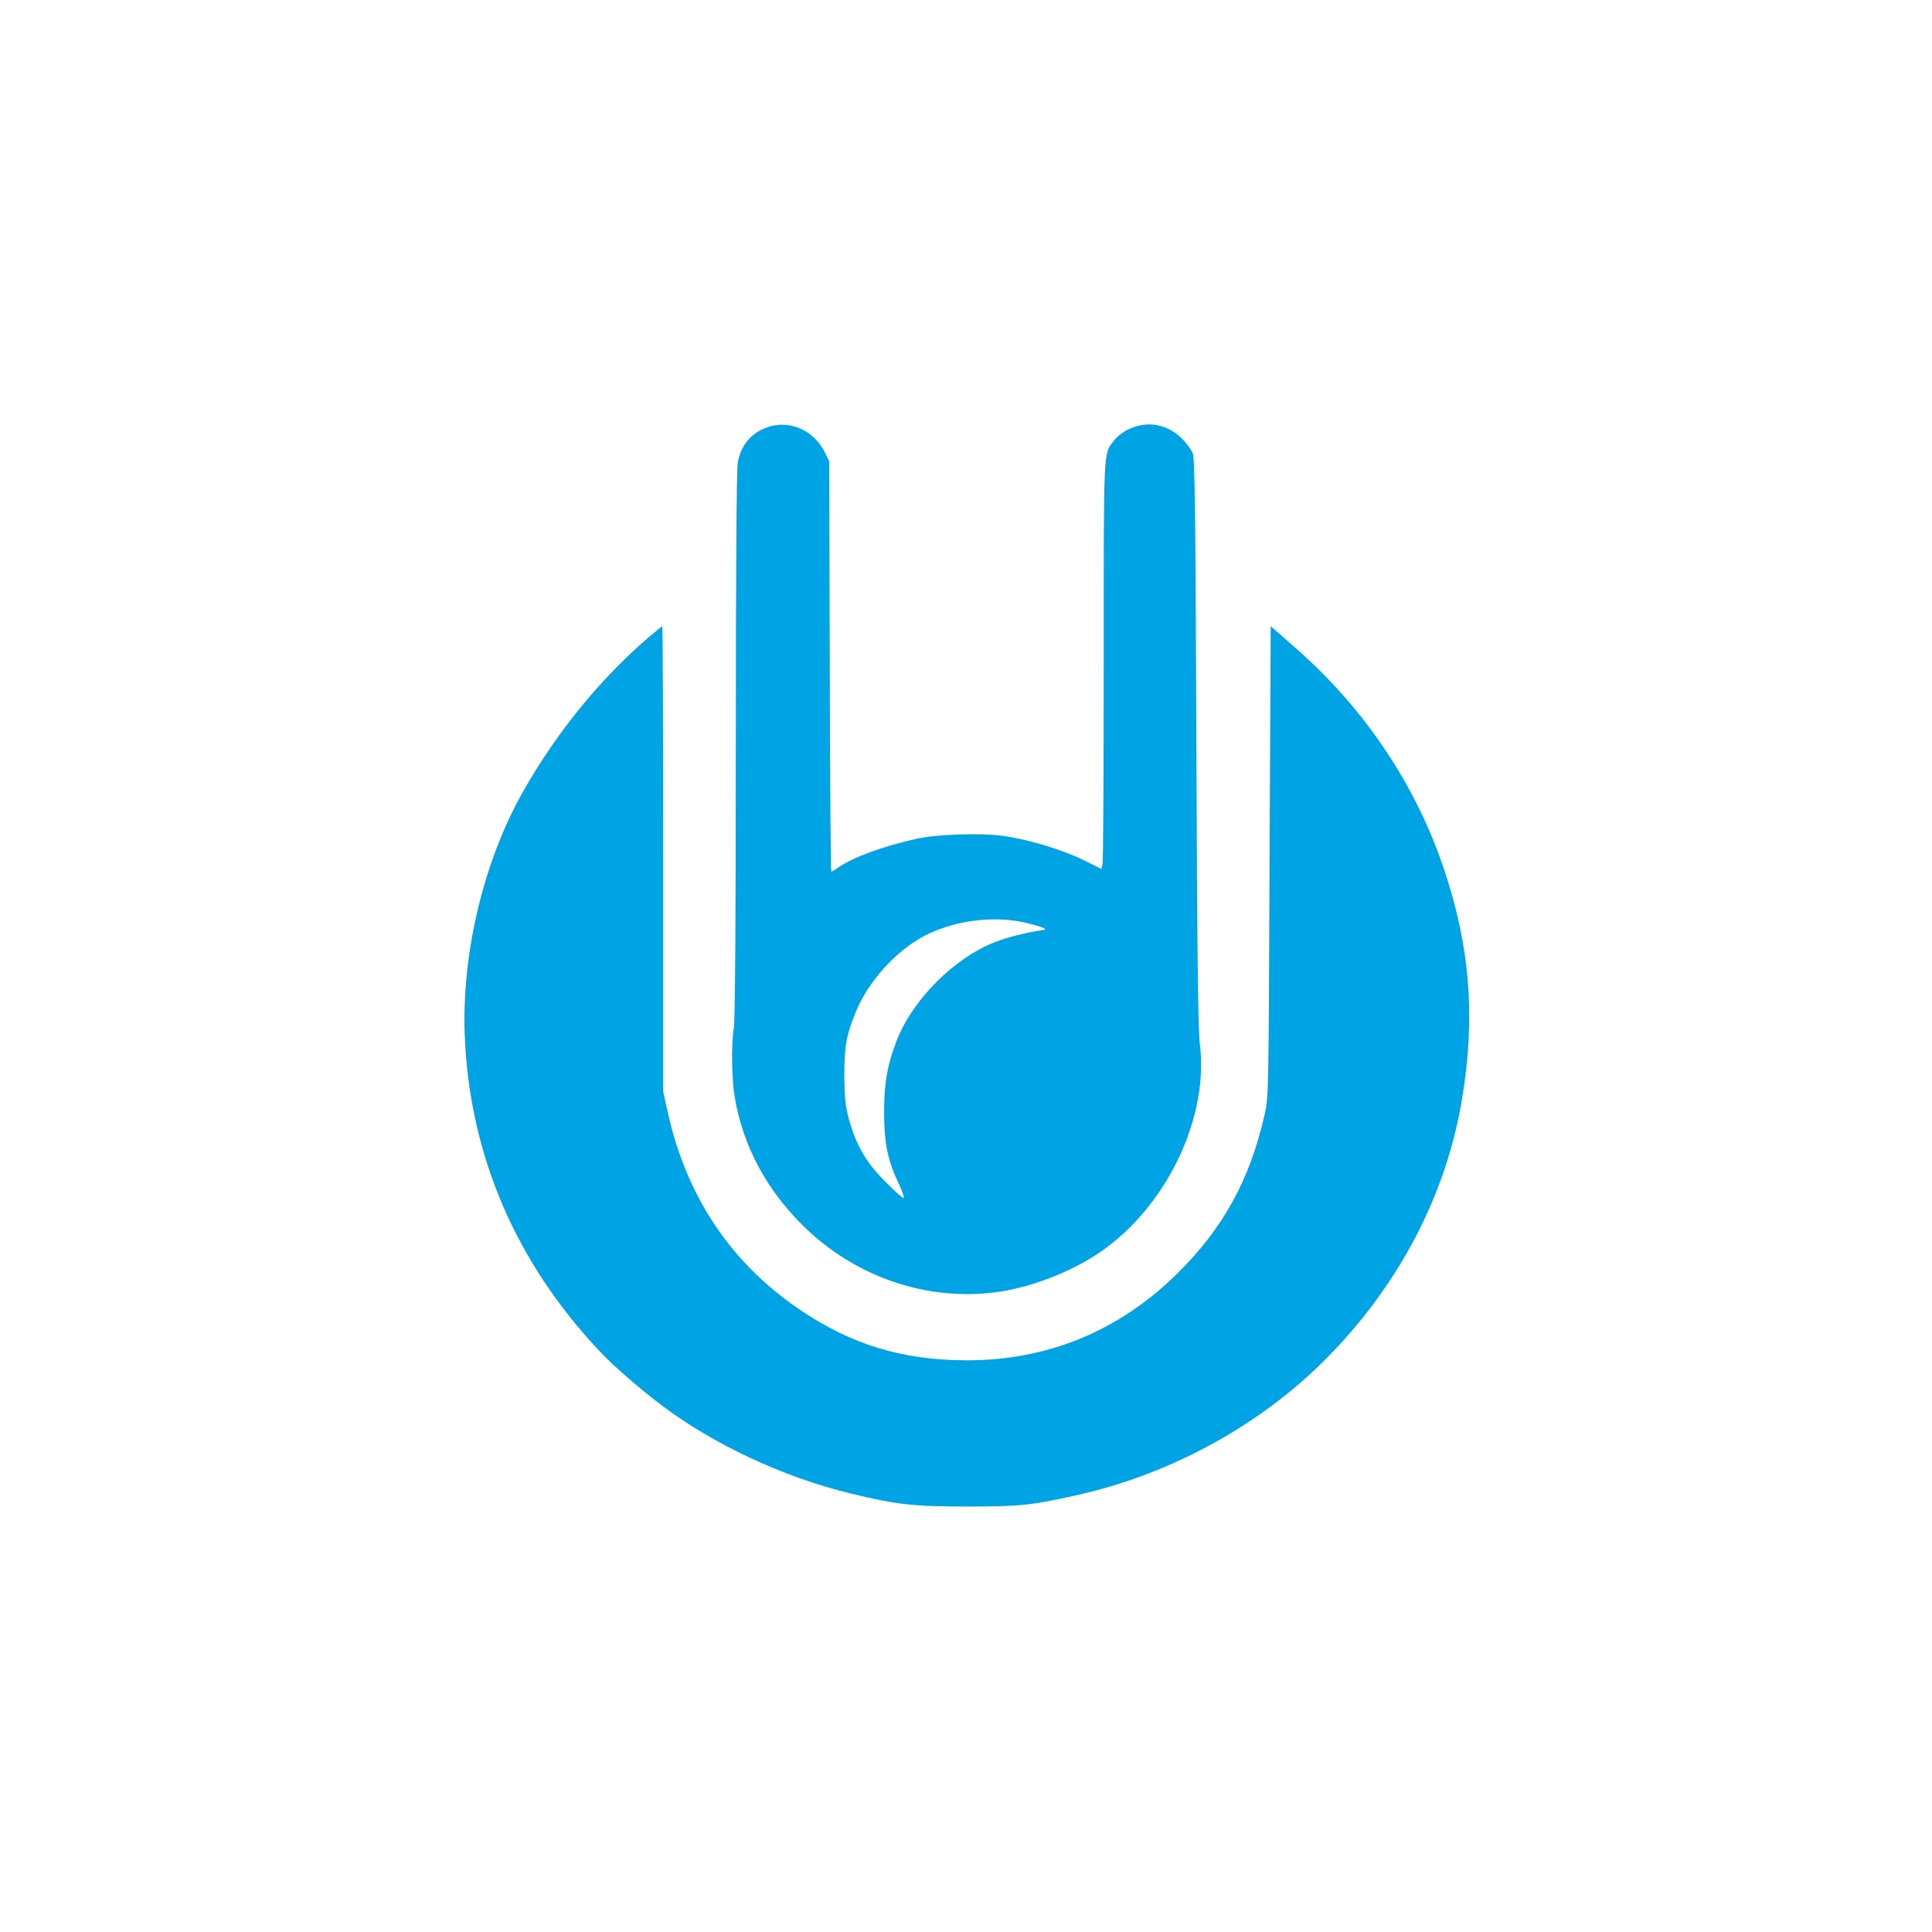 <?xml version="1.0" standalone="no"?>
<!DOCTYPE svg PUBLIC "-//W3C//DTD SVG 20010904//EN"
 "http://www.w3.org/TR/2001/REC-SVG-20010904/DTD/svg10.dtd">
<svg version="1.0" xmlns="http://www.w3.org/2000/svg"
 width="1024pt" height="1024pt" viewBox="0 0 1024 1024"
 preserveAspectRatio="xMidYMid meet">

<g transform="translate(0,1024) scale(0.1,-0.1)"
fill="#00a3e4" stroke="none">
<path d="M4066 7975 c-86 -30 -141 -97 -156 -190 -6 -38 -10 -597 -10 -1495 0
-912 -4 -1457 -10 -1495 -15 -88 -12 -278 5 -375 44 -253 164 -479 355 -670
279 -280 671 -413 1050 -356 194 30 417 122 568 236 334 251 540 705 491 1080
-9 70 -14 497 -18 1600 -5 1261 -8 1509 -20 1530 -75 135 -210 185 -337 126
-28 -13 -63 -39 -77 -58 -60 -79 -57 -11 -57 -1161 0 -580 -3 -1068 -6 -1084
l-6 -29 -96 48 c-113 55 -298 111 -429 128 -114 16 -348 8 -452 -15 -181 -40
-344 -100 -421 -155 -15 -11 -31 -20 -34 -20 -3 0 -7 489 -8 1088 l-3 1087
-23 47 c-59 119 -189 175 -306 133z m1306 -2614 c80 -11 192 -44 163 -49 -99
-15 -193 -39 -258 -64 -219 -84 -441 -307 -525 -525 -50 -129 -67 -230 -66
-388 1 -159 20 -249 79 -372 19 -40 29 -73 24 -73 -6 0 -49 39 -98 88 -101
101 -155 194 -192 332 -19 70 -23 110 -24 230 0 153 10 211 59 332 68 168 217
332 372 411 137 69 309 98 466 78z"/>
<path d="M3440 6864 c-259 -222 -494 -511 -669 -822 -207 -366 -323 -852 -308
-1282 23 -636 269 -1212 722 -1689 70 -74 205 -191 324 -281 272 -205 643
-379 993 -464 247 -61 341 -71 633 -71 276 1 329 6 575 61 493 110 966 368
1315 719 386 387 640 870 724 1380 72 430 43 803 -94 1214 -150 450 -423 857
-790 1178 l-130 114 -6 -1248 c-5 -1236 -5 -1249 -27 -1344 -78 -343 -220
-600 -462 -839 -308 -304 -686 -460 -1114 -460 -344 0 -618 84 -895 274 -361
247 -595 599 -693 1046 l-23 105 0 1232 c0 678 -2 1233 -5 1233 -3 0 -34 -26
-70 -56z"/>
</g>
</svg>
